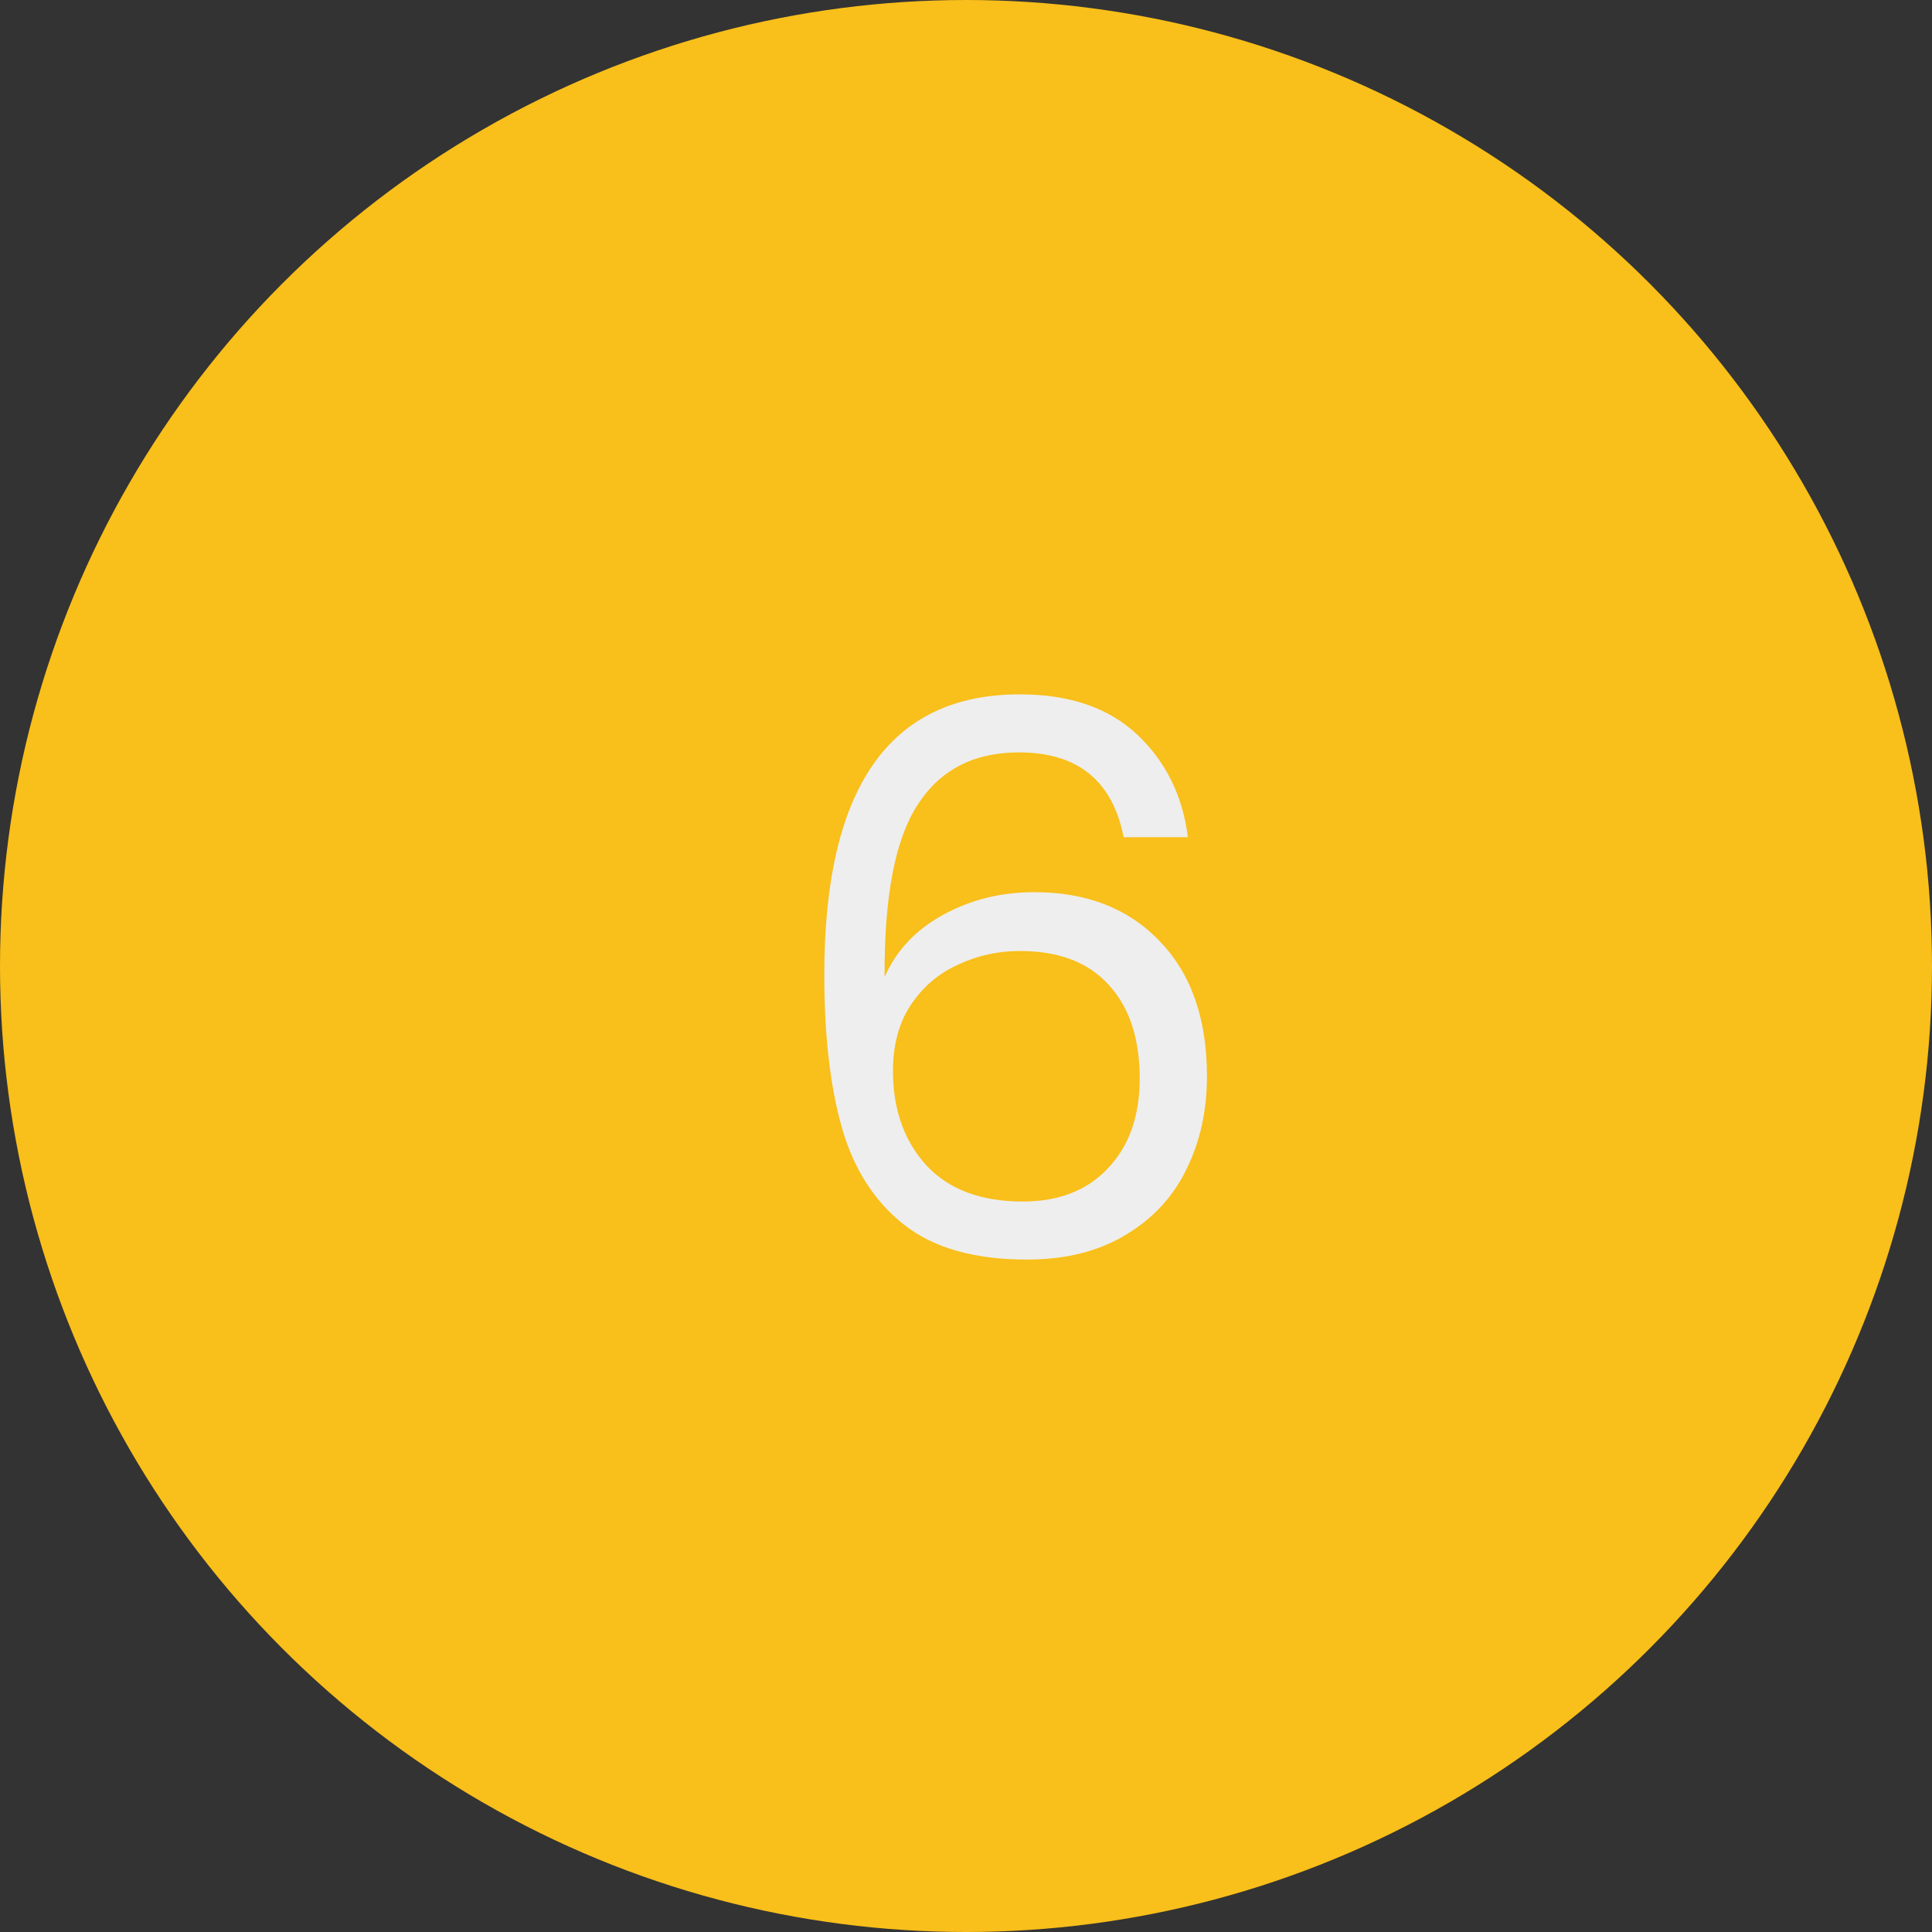<svg width="43" height="43" viewBox="0 0 43 43" fill="none" xmlns="http://www.w3.org/2000/svg">
<rect x="0" y="0" width="43" height="43" fill="#333333" stroke="none"/>
<g clip-path="url(#clip0_1846_5802)">
<circle cx="21.5" cy="21.5" r="21.5" fill="#F9BF1A"/>
<path d="M25.009 18.633C24.76 17.375 23.984 16.746 22.68 16.746C21.672 16.746 20.918 17.137 20.419 17.919C19.921 18.69 19.677 19.965 19.689 21.744C19.949 21.155 20.38 20.696 20.98 20.367C21.593 20.027 22.273 19.857 23.02 19.857C24.188 19.857 25.117 20.22 25.808 20.945C26.511 21.67 26.863 22.673 26.863 23.954C26.863 24.725 26.709 25.416 26.404 26.028C26.109 26.64 25.655 27.127 25.044 27.49C24.443 27.853 23.712 28.034 22.851 28.034C21.683 28.034 20.771 27.773 20.113 27.252C19.456 26.731 18.997 26.011 18.736 25.093C18.476 24.175 18.346 23.042 18.346 21.693C18.346 17.534 19.796 15.454 22.698 15.454C23.808 15.454 24.681 15.754 25.316 16.355C25.95 16.956 26.324 17.715 26.438 18.633H25.009ZM22.698 21.166C22.21 21.166 21.751 21.268 21.32 21.472C20.89 21.665 20.538 21.965 20.267 22.373C20.006 22.77 19.875 23.257 19.875 23.835C19.875 24.696 20.125 25.399 20.623 25.943C21.122 26.476 21.836 26.742 22.765 26.742C23.559 26.742 24.188 26.498 24.652 26.011C25.128 25.512 25.366 24.844 25.366 24.005C25.366 23.121 25.14 22.43 24.686 21.931C24.233 21.421 23.57 21.166 22.698 21.166Z" fill="#EEEEEE"/>
</g>
<defs>
<clipPath id="clip0_1846_5802">
<rect width="43" height="43" fill="white"/>
</clipPath>
</defs>
</svg>

